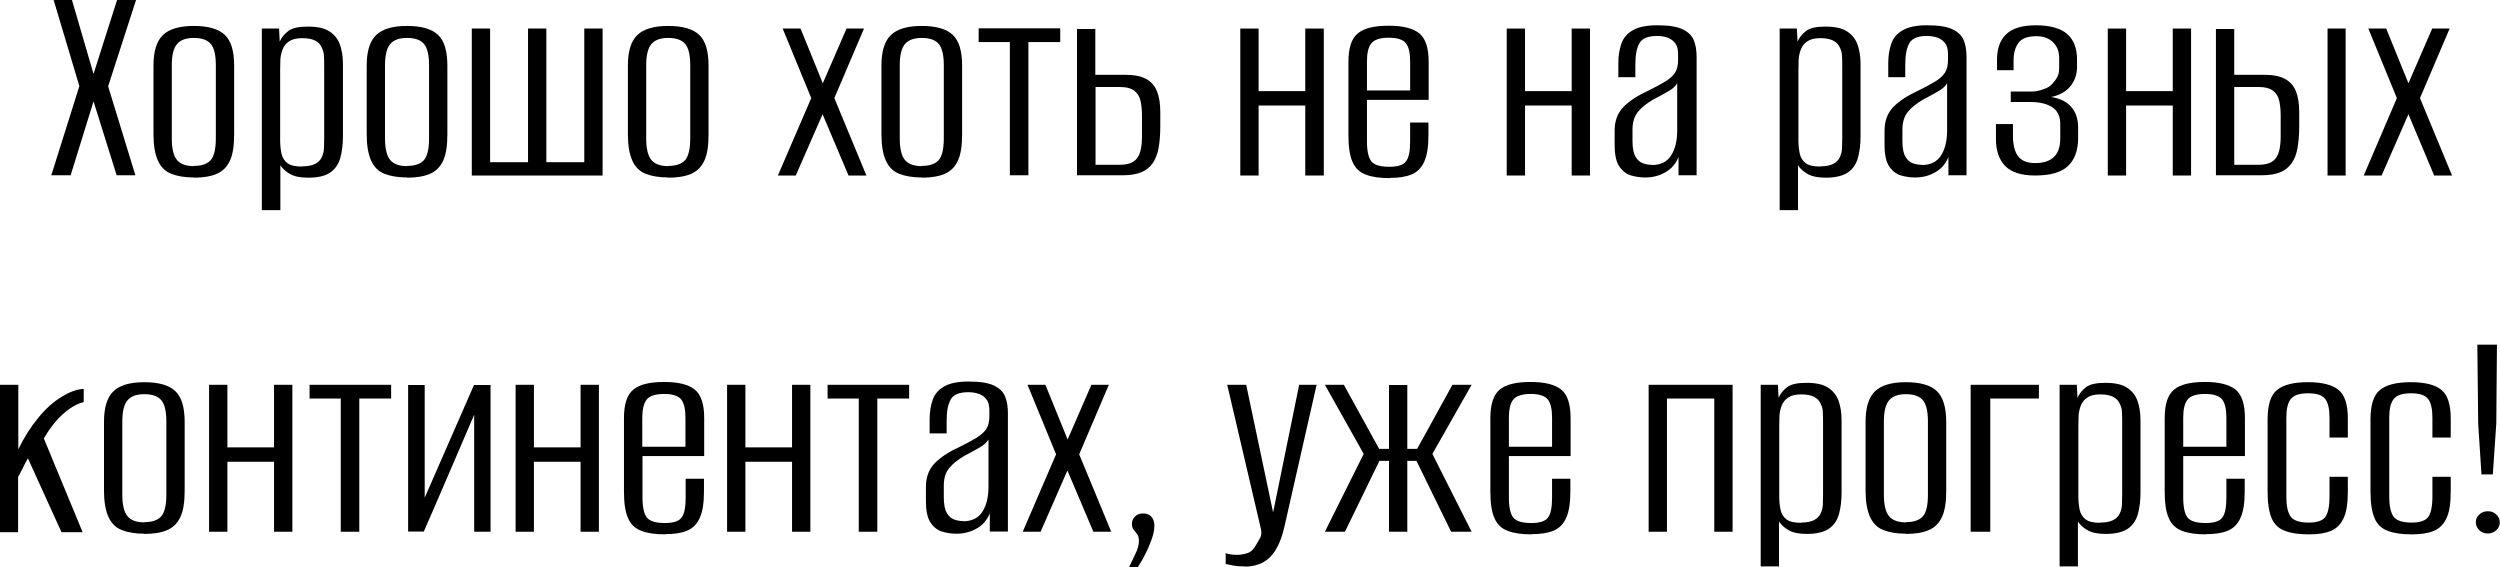 <?xml version="1.0" encoding="UTF-8"?> <svg xmlns="http://www.w3.org/2000/svg" id="_Слой_1" data-name="Слой 1" viewBox="0 0 114.67 26.01"><path d="M2.35,8.05l1.29-4.1L2.46,0h.84l.99,3.39,1.08-3.39h.87l-1.28,3.96,1.25,4.08h-.86l-1.06-3.39-1.05,3.39h-.9Z"></path><path d="M8.89,8.14c-.42,0-.76-.06-1.04-.17-.28-.11-.48-.32-.61-.61-.13-.29-.2-.69-.2-1.2v-3.15c0-.65.14-1.12.43-1.4s.76-.42,1.42-.42,1.14.14,1.42.41c.29.27.43.74.43,1.42v3.15c0,.51-.06.91-.19,1.19-.13.29-.33.49-.6.61-.27.12-.63.18-1.06.18ZM8.89,7.61c.36,0,.62-.09.78-.27.15-.18.23-.51.23-.99v-3.36c0-.44-.07-.77-.22-.96-.15-.19-.41-.29-.79-.29-.35,0-.61.09-.77.28-.16.19-.24.51-.24.97v3.36c0,.47.08.8.24.99.16.19.42.28.77.28Z"></path><path d="M12.01,9.63V1.31h.79l.03.6c.08-.19.21-.35.4-.49.18-.14.48-.2.9-.2s.75.07.98.22c.23.15.39.35.48.6.09.25.14.55.14.89v3.32c0,.37-.04.7-.12.99-.08.29-.24.52-.46.67-.23.16-.56.24-1.01.24-.35,0-.62-.05-.82-.16-.2-.11-.36-.25-.46-.41v2.06h-.83ZM13.86,7.63c.25,0,.45-.04.59-.11.14-.07.24-.17.3-.29.06-.12.1-.26.11-.41,0-.15.01-.31.01-.48v-3.28c0-.17,0-.33-.01-.48,0-.15-.05-.29-.11-.42-.06-.13-.16-.23-.3-.3s-.33-.11-.59-.11-.45.05-.59.14-.24.21-.3.36c-.06.15-.1.31-.11.48,0,.17-.01.34-.01.49v3.21c0,.22.02.42.06.61.04.19.13.33.27.44s.37.16.67.16Z"></path><path d="M18.67,8.14c-.42,0-.76-.06-1.04-.17-.28-.11-.48-.32-.61-.61-.13-.29-.2-.69-.2-1.2v-3.15c0-.65.14-1.12.43-1.4s.76-.42,1.42-.42,1.14.14,1.42.41c.29.27.43.74.43,1.42v3.15c0,.51-.06.91-.19,1.19-.13.29-.33.49-.6.61-.27.12-.63.18-1.06.18ZM18.67,7.61c.36,0,.62-.09.78-.27.15-.18.23-.51.23-.99v-3.36c0-.44-.07-.77-.22-.96-.15-.19-.41-.29-.79-.29-.35,0-.61.09-.77.28-.16.19-.24.51-.24.97v3.36c0,.47.08.8.24.99.16.19.42.28.77.28Z"></path><path d="M21.64,8.05V1.31h.84v6.13h1.74V1.31h.84v6.13h1.74V1.31h.84v6.74h-6.02Z"></path><path d="M30.65,8.14c-.42,0-.76-.06-1.04-.17-.28-.11-.48-.32-.61-.61-.13-.29-.2-.69-.2-1.2v-3.15c0-.65.14-1.12.43-1.4s.76-.42,1.42-.42,1.14.14,1.42.41c.29.27.43.74.43,1.42v3.15c0,.51-.06.91-.19,1.19-.13.29-.33.49-.6.61-.27.12-.63.18-1.06.18ZM30.65,7.61c.36,0,.62-.09.78-.27.15-.18.23-.51.23-.99v-3.36c0-.44-.07-.77-.22-.96-.15-.19-.41-.29-.79-.29-.35,0-.61.09-.77.28-.16.19-.24.51-.24.97v3.36c0,.47.08.8.24.99.16.19.42.28.77.28Z"></path><path d="M35.68,8.05l1.53-3.55-1.31-3.19h.82l1.02,2.51,1.09-2.51h.8l-1.36,3.19,1.47,3.55h-.82l-1.19-2.81-1.23,2.81h-.83Z"></path><path d="M42.28,8.14c-.42,0-.76-.06-1.04-.17-.28-.11-.48-.32-.61-.61-.13-.29-.2-.69-.2-1.2v-3.15c0-.65.14-1.12.43-1.4s.76-.42,1.42-.42,1.14.14,1.42.41c.29.27.43.74.43,1.42v3.15c0,.51-.06.91-.19,1.19-.13.29-.33.49-.6.61-.27.12-.63.18-1.06.18ZM42.28,7.61c.36,0,.62-.09.78-.27.15-.18.23-.51.23-.99v-3.36c0-.44-.07-.77-.22-.96-.15-.19-.41-.29-.79-.29-.35,0-.61.09-.77.28-.16.19-.24.51-.24.97v3.36c0,.47.08.8.24.99.16.19.42.28.77.28Z"></path><path d="M46.32,8.05V1.93h-1.43v-.63h3.74v.63h-1.46v6.11h-.86Z"></path><path d="M49.4,8.05V1.33h.84v2.1h1.35c.42,0,.74.06.98.19.24.13.4.32.5.57.1.25.15.57.15.94v.68c0,.38-.03.71-.08.99-.05.28-.15.51-.27.69-.13.18-.3.32-.52.41s-.5.14-.84.14h-2.11ZM50.25,7.56h1.1c.3,0,.52-.06.67-.17.15-.11.24-.27.29-.47.05-.2.07-.42.07-.67v-.95c0-.24-.02-.45-.06-.65-.04-.2-.13-.36-.28-.48-.15-.12-.38-.18-.69-.18h-1.1v3.58Z"></path><path d="M56.89,8.05V1.31h.84v2.87h2.14V1.31h.85v6.74h-.85v-3.21h-2.14v3.21h-.84Z"></path><path d="M63.75,8.17c-.45,0-.82-.05-1.1-.16-.28-.1-.49-.3-.61-.58-.13-.28-.19-.69-.19-1.23v-3.36c0-.64.14-1.07.43-1.31.29-.24.76-.35,1.42-.35s1.11.12,1.4.35c.29.24.43.67.43,1.31v1.74h-2.83v1.91c0,.44.07.74.2.91.14.17.41.25.83.25.38,0,.64-.08.76-.25.13-.16.19-.47.19-.91v-.87h.84v.57c0,.53-.06.93-.19,1.22-.13.29-.32.48-.58.59s-.59.16-1,.16ZM62.69,4.15h1.99v-1.33c0-.38-.06-.66-.19-.83s-.39-.26-.79-.26-.67.09-.8.26c-.14.17-.2.45-.2.83v1.33Z"></path><path d="M69.11,8.05V1.31h.84v2.87h2.14V1.31h.84v6.74h-.84v-3.21h-2.14v3.21h-.84Z"></path><path d="M75.45,8.14c-.21,0-.42-.03-.63-.09-.21-.06-.4-.2-.54-.41-.15-.21-.22-.55-.22-1v-.65c0-.45.14-.82.42-1.1s.66-.52,1.14-.74c.31-.15.56-.29.76-.41.2-.12.34-.25.44-.39.1-.15.15-.34.15-.59v-.29c0-.22-.05-.39-.14-.5s-.21-.2-.36-.25-.31-.07-.47-.07c-.41,0-.68.11-.8.33-.13.22-.19.55-.19.99v.57h-.78v-.65c0-.34.05-.63.14-.89.09-.26.26-.46.52-.61.25-.15.63-.23,1.12-.23.52,0,.91.06,1.16.18.26.12.43.29.52.5.09.22.13.48.13.78v5.42h-.83v-.84c-.12.31-.32.54-.6.7s-.58.24-.91.24ZM75.76,7.57c.41,0,.71-.15.89-.44.19-.29.28-.68.28-1.16v-2.15c-.09.15-.24.28-.45.39-.21.12-.42.24-.64.35-.31.18-.55.37-.71.57s-.25.47-.25.81v.53c0,.33.05.57.14.72s.2.25.34.3c.14.05.27.07.41.07Z"></path><path d="M81.63,9.63V1.31h.79l.03.6c.08-.19.21-.35.39-.49.18-.14.48-.2.9-.2s.75.07.98.22c.23.15.39.35.48.6.09.25.14.55.14.89v3.32c0,.37-.04.7-.12.99-.08.29-.24.52-.46.67s-.56.24-1.01.24c-.34,0-.62-.05-.82-.16-.2-.11-.36-.25-.46-.41v2.06h-.83ZM83.49,7.63c.25,0,.45-.04.59-.11.14-.07.24-.17.3-.29s.1-.26.11-.41c0-.15.01-.31.01-.48v-3.28c0-.17,0-.33-.01-.48,0-.15-.04-.29-.11-.42-.06-.13-.16-.23-.3-.3s-.33-.11-.59-.11-.45.05-.58.14c-.14.09-.24.21-.3.36-.06.15-.1.31-.11.48,0,.17-.01.34-.01.49v3.21c0,.22.02.42.06.61.04.19.13.33.27.44s.37.16.67.16Z"></path><path d="M87.83,8.14c-.21,0-.42-.03-.63-.09-.21-.06-.4-.2-.54-.41-.15-.21-.22-.55-.22-1v-.65c0-.45.14-.82.42-1.1s.66-.52,1.14-.74c.31-.15.56-.29.76-.41.2-.12.34-.25.44-.39.1-.15.15-.34.15-.59v-.29c0-.22-.05-.39-.14-.5s-.21-.2-.36-.25-.31-.07-.47-.07c-.41,0-.68.11-.8.33-.13.22-.19.55-.19.99v.57h-.78v-.65c0-.34.05-.63.14-.89.09-.26.26-.46.52-.61.25-.15.63-.23,1.12-.23.52,0,.91.06,1.16.18.26.12.43.29.52.5.09.22.13.48.13.78v5.42h-.83v-.84c-.12.31-.32.54-.6.7s-.58.24-.91.24ZM88.14,7.57c.41,0,.71-.15.89-.44.19-.29.28-.68.28-1.16v-2.15c-.09.15-.24.28-.45.39-.21.12-.42.24-.64.35-.31.18-.55.37-.71.57s-.25.47-.25.81v.53c0,.33.05.57.14.72s.2.25.34.3c.14.05.27.07.41.07Z"></path><path d="M93.34,8.05c-.63,0-1.09-.15-1.37-.44s-.42-.71-.42-1.23v-.69h.78v.53c0,.43.08.74.24.95.16.21.42.31.78.31.39,0,.68-.1.87-.29.19-.19.28-.47.28-.83v-.68c0-.34-.12-.59-.35-.75-.24-.16-.57-.25-.99-.25h-.93v-.48h.94c.17,0,.35-.03.54-.1.19-.06.34-.15.44-.27.1-.11.17-.21.22-.31s.08-.22.08-.39v-.48c0-.3-.1-.54-.29-.72s-.44-.27-.75-.27c-.4,0-.67.1-.82.3-.15.2-.23.46-.23.78v.48h-.76v-.49c0-.5.14-.89.42-1.16.28-.27.73-.41,1.37-.41s1.14.14,1.44.41.44.66.44,1.17v.33c0,.34-.1.63-.3.88-.2.25-.5.42-.89.5.4.06.71.21.92.45.21.24.32.55.32.95v.48c0,.57-.16,1-.47,1.29-.31.29-.81.43-1.5.43Z"></path><path d="M96.68,8.05V1.31h.84v2.87h2.14V1.31h.84v6.74h-.84v-3.21h-2.14v3.21h-.84Z"></path><path d="M101.64,8.05V1.33h.84v2.1h1.35c.42,0,.74.06.98.19.24.13.4.32.5.57.1.25.15.57.15.94v.68c0,.38-.03.71-.08.99-.05.28-.14.51-.27.69-.13.18-.3.32-.52.41-.22.09-.5.14-.84.14h-2.11ZM102.48,7.56h1.1c.3,0,.52-.06.67-.17.15-.11.24-.27.29-.47.05-.2.07-.42.07-.67v-.95c0-.24-.02-.45-.06-.65s-.13-.36-.28-.48c-.15-.12-.38-.18-.69-.18h-1.1v3.58ZM106.76,8.05V1.31h.83v6.74h-.83Z"></path><path d="M108.42,8.05l1.52-3.55-1.31-3.19h.82l1.02,2.51,1.09-2.51h.8l-1.36,3.19,1.47,3.55h-.82l-1.18-2.81-1.23,2.81h-.83Z"></path><path d="M0,24.39v-6.74h.84v2.96c.26-.54.57-1.03.91-1.44.34-.42.7-.74,1.08-.97.37-.23.71-.35,1.01-.36v.6c-.24.06-.45.17-.65.31-.2.14-.39.31-.56.5-.12.13-.23.26-.33.41-.1.15-.2.29-.29.45l1.78,4.3h-.97l-1.54-3.39c-.08.15-.17.3-.25.48-.09.17-.15.3-.2.38v2.53h-.84Z"></path><path d="M6.62,24.48c-.42,0-.76-.06-1.04-.17-.28-.11-.48-.32-.61-.61-.13-.29-.2-.69-.2-1.2v-3.15c0-.65.14-1.12.43-1.4s.76-.42,1.42-.42,1.14.14,1.42.41c.29.27.43.74.43,1.42v3.15c0,.51-.06.91-.19,1.19-.13.29-.33.49-.6.61-.27.12-.63.18-1.06.18ZM6.62,23.95c.36,0,.62-.09.78-.27.15-.18.23-.51.23-.99v-3.36c0-.44-.07-.77-.22-.96-.15-.19-.41-.29-.79-.29-.35,0-.61.09-.77.28-.16.19-.24.51-.24.97v3.36c0,.47.08.8.24.99.16.19.42.28.77.28Z"></path><path d="M9.59,24.39v-6.74h.84v2.87h2.14v-2.87h.84v6.74h-.84v-3.21h-2.14v3.21h-.84Z"></path><path d="M15.63,24.39v-6.11h-1.43v-.63h3.74v.63h-1.46v6.11h-.86Z"></path><path d="M18.72,24.39v-6.73h.76v5.17l2.26-5.17h.76v6.73h-.75v-5.37c-.39.9-.77,1.79-1.15,2.68-.38.89-.77,1.78-1.16,2.68h-.72Z"></path><path d="M23.65,24.39v-6.74h.84v2.87h2.14v-2.87h.84v6.74h-.84v-3.21h-2.14v3.21h-.84Z"></path><path d="M30.52,24.51c-.45,0-.82-.05-1.1-.16-.28-.1-.49-.3-.61-.58-.13-.28-.19-.69-.19-1.23v-3.36c0-.64.14-1.07.43-1.31.29-.24.76-.35,1.42-.35s1.11.12,1.4.35c.29.24.43.67.43,1.31v1.74h-2.83v1.91c0,.44.07.74.2.91.14.17.41.25.83.25.38,0,.64-.08.76-.25.13-.16.19-.47.19-.91v-.87h.84v.57c0,.53-.06.93-.19,1.22-.13.29-.32.48-.58.59-.26.11-.59.16-1,.16ZM29.45,20.49h1.99v-1.33c0-.38-.06-.66-.19-.83-.13-.17-.39-.26-.79-.26s-.67.09-.8.26-.2.45-.2.83v1.33Z"></path><path d="M33.35,24.39v-6.74h.84v2.87h2.14v-2.87h.84v6.74h-.84v-3.21h-2.14v3.21h-.84Z"></path><path d="M39.39,24.39v-6.11h-1.43v-.63h3.74v.63h-1.46v6.11h-.86Z"></path><path d="M43.86,24.48c-.21,0-.42-.03-.63-.09s-.4-.2-.54-.41c-.15-.21-.22-.55-.22-1v-.65c0-.45.14-.82.42-1.1s.66-.52,1.14-.74c.31-.15.56-.29.76-.41.19-.12.34-.25.44-.39.1-.15.15-.34.15-.59v-.29c0-.22-.05-.39-.14-.5-.09-.12-.21-.2-.36-.25s-.31-.07-.47-.07c-.41,0-.68.11-.8.33-.13.22-.19.55-.19.99v.57h-.78v-.65c0-.34.05-.63.14-.89.09-.26.26-.46.52-.61.25-.15.63-.23,1.12-.23.52,0,.91.06,1.16.18.26.12.43.29.52.5.09.22.13.48.13.78v5.42h-.83v-.84c-.12.31-.32.54-.6.7-.28.16-.59.24-.91.24ZM44.17,23.91c.41,0,.71-.15.89-.44.19-.29.28-.68.28-1.16v-2.15c-.09.15-.24.28-.45.39-.21.12-.42.24-.64.35-.31.18-.55.37-.71.57-.17.2-.25.47-.25.81v.53c0,.33.05.57.14.72.09.15.2.25.34.3.14.05.27.07.41.07Z"></path><path d="M46.91,24.39l1.53-3.55-1.31-3.19h.82l1.02,2.51,1.09-2.51h.8l-1.36,3.19,1.47,3.55h-.82l-1.19-2.81-1.23,2.81h-.83Z"></path><path d="M51.79,26.01c.1-.21.2-.42.3-.63.1-.21.15-.4.15-.57,0-.14-.03-.24-.08-.31-.05-.07-.11-.14-.16-.2-.05-.06-.08-.15-.08-.28s.05-.24.14-.33.21-.14.37-.14c.16,0,.29.05.38.15s.14.24.14.41c0,.18-.04.39-.12.61s-.17.45-.29.68c-.11.23-.23.43-.35.61h-.41Z"></path><path d="M57.08,25.98c-.19,0-.36-.01-.51-.04-.15-.03-.27-.05-.35-.07v-.5s.09.04.18.05c.1.02.21.03.33.03.14,0,.29-.02.46-.07s.31-.17.42-.38c.05-.09.12-.2.18-.31.07-.12.08-.25.05-.41l-1.55-6.63h.87l1.24,5.88h-.01l1.2-5.88h.8l-1.47,6.48c-.14.63-.35,1.09-.64,1.4-.29.3-.69.46-1.2.46Z"></path><path d="M60.77,24.39l1.78-3.57-1.78-3.17h.87l1.62,2.94h.45v-2.93h.84v2.93h.45l1.62-2.94h.88l-1.8,3.17,1.8,3.57h-.94l-1.59-3.25h-.42v3.25h-.84v-3.25h-.44l-1.58,3.25h-.93Z"></path><path d="M70.26,24.51c-.45,0-.82-.05-1.1-.16-.28-.1-.49-.3-.61-.58-.13-.28-.19-.69-.19-1.23v-3.36c0-.64.14-1.07.43-1.31.29-.24.76-.35,1.42-.35s1.11.12,1.4.35c.29.24.43.67.43,1.31v1.74h-2.83v1.91c0,.44.07.74.2.91.14.17.41.25.83.25.38,0,.64-.08.76-.25.13-.16.19-.47.19-.91v-.87h.84v.57c0,.53-.06.93-.19,1.22-.13.29-.32.48-.58.59s-.59.16-1,.16ZM69.2,20.49h1.99v-1.33c0-.38-.06-.66-.19-.83s-.39-.26-.79-.26-.67.09-.8.26c-.14.17-.2.45-.2.83v1.33Z"></path><path d="M75.62,24.39v-6.74h3.85v6.74h-.84v-6.11h-2.17v6.11h-.84Z"></path><path d="M80.76,25.97v-8.32h.79l.03.6c.08-.19.21-.35.39-.49.18-.14.48-.2.9-.2s.75.07.98.22c.23.15.39.35.48.6.09.25.14.55.14.89v3.32c0,.37-.04.7-.12.99-.08.29-.24.52-.46.67s-.56.24-1.01.24c-.34,0-.62-.05-.82-.16-.2-.11-.36-.25-.46-.41v2.06h-.83ZM82.61,23.97c.25,0,.45-.04.59-.11.14-.07.24-.17.3-.29s.1-.26.11-.41c0-.15.01-.31.01-.48v-3.28c0-.17,0-.33-.01-.48,0-.15-.04-.29-.11-.42-.06-.13-.16-.23-.3-.3s-.33-.11-.59-.11-.45.05-.58.14c-.14.09-.24.21-.3.36-.06.15-.1.31-.11.48,0,.17-.01.34-.01.49v3.21c0,.22.02.42.06.61.04.19.13.33.27.44s.37.16.67.16Z"></path><path d="M87.42,24.48c-.42,0-.76-.06-1.04-.17-.28-.11-.48-.32-.61-.61s-.2-.69-.2-1.2v-3.15c0-.65.14-1.12.43-1.4s.76-.42,1.42-.42,1.14.14,1.42.41.43.74.43,1.42v3.15c0,.51-.06.91-.19,1.19-.13.29-.33.49-.6.61-.27.12-.63.18-1.06.18ZM87.42,23.95c.36,0,.62-.09.78-.27s.23-.51.23-.99v-3.36c0-.44-.07-.77-.22-.96-.15-.19-.41-.29-.79-.29-.35,0-.61.09-.77.28-.16.19-.24.51-.24.97v3.36c0,.47.08.8.24.99.16.19.42.28.77.28Z"></path><path d="M90.39,24.39v-6.74h3.13v.63h-2.23v6.11h-.9Z"></path><path d="M94.47,25.97v-8.32h.79l.03.6c.08-.19.21-.35.39-.49.18-.14.48-.2.9-.2s.75.07.98.22c.23.15.39.35.48.6.09.25.14.55.14.89v3.32c0,.37-.04.7-.12.99-.08.29-.24.52-.46.67s-.56.24-1.01.24c-.34,0-.62-.05-.82-.16-.2-.11-.36-.25-.46-.41v2.06h-.83ZM96.33,23.97c.25,0,.45-.04.59-.11.14-.07.24-.17.3-.29s.1-.26.11-.41c0-.15.01-.31.01-.48v-3.28c0-.17,0-.33-.01-.48,0-.15-.04-.29-.11-.42-.06-.13-.16-.23-.3-.3s-.33-.11-.59-.11-.45.05-.58.14c-.14.09-.24.21-.3.36-.06.15-.1.31-.11.48,0,.17-.01.34-.01.49v3.21c0,.22.02.42.06.61.04.19.13.33.27.44s.37.16.67.16Z"></path><path d="M101.19,24.51c-.45,0-.82-.05-1.1-.16-.28-.1-.49-.3-.61-.58-.13-.28-.19-.69-.19-1.23v-3.36c0-.64.14-1.07.43-1.31.29-.24.76-.35,1.42-.35s1.11.12,1.4.35c.29.24.43.67.43,1.31v1.74h-2.83v1.91c0,.44.07.74.2.91.14.17.41.25.83.25.38,0,.64-.08.76-.25.13-.16.19-.47.19-.91v-.87h.84v.57c0,.53-.06.93-.19,1.22-.13.29-.32.48-.58.59s-.59.16-1,.16ZM100.13,20.49h1.99v-1.33c0-.38-.06-.66-.19-.83s-.39-.26-.79-.26-.67.09-.8.26c-.14.17-.2.45-.2.83v1.33Z"></path><path d="M105.9,24.51c-.45,0-.81-.05-1.09-.16-.28-.1-.49-.29-.61-.57s-.19-.68-.19-1.22v-3.32c0-.66.14-1.11.43-1.35.29-.24.76-.36,1.42-.36s1.11.12,1.4.35c.29.24.43.67.43,1.31v.88h-.84v-.91c0-.39-.06-.67-.19-.85-.13-.18-.39-.27-.79-.27s-.67.09-.8.27c-.14.18-.2.46-.2.85v3.62c0,.44.07.74.2.92.14.18.41.27.83.27.38,0,.64-.09.76-.26s.19-.48.19-.93v-.91h.84v.69c0,.52-.06.92-.19,1.2-.13.28-.32.48-.58.59-.26.11-.6.16-1.01.16Z"></path><path d="M110.62,24.51c-.45,0-.81-.05-1.09-.16-.28-.1-.49-.29-.61-.57s-.19-.68-.19-1.22v-3.32c0-.66.14-1.11.43-1.35.29-.24.76-.36,1.42-.36s1.11.12,1.4.35c.29.24.43.67.43,1.31v.88h-.84v-.91c0-.39-.06-.67-.19-.85-.13-.18-.39-.27-.79-.27s-.67.09-.8.27c-.14.18-.2.46-.2.85v3.62c0,.44.07.74.2.92.14.18.41.27.83.27.38,0,.64-.09.76-.26s.19-.48.19-.93v-.91h.84v.69c0,.52-.06.92-.19,1.2-.13.28-.32.48-.58.59-.26.11-.6.16-1.01.16Z"></path><path d="M114.11,24.47c-.15,0-.28-.05-.39-.15-.1-.1-.16-.22-.16-.37,0-.14.05-.25.16-.35.1-.1.23-.15.39-.15s.29.05.39.15c.11.1.16.22.16.35,0,.15-.05.27-.16.37-.11.1-.24.15-.39.15ZM113.82,21.76l-.15-2.31-.04-3.64h.9l-.03,3.61-.16,2.34h-.52Z"></path></svg> 